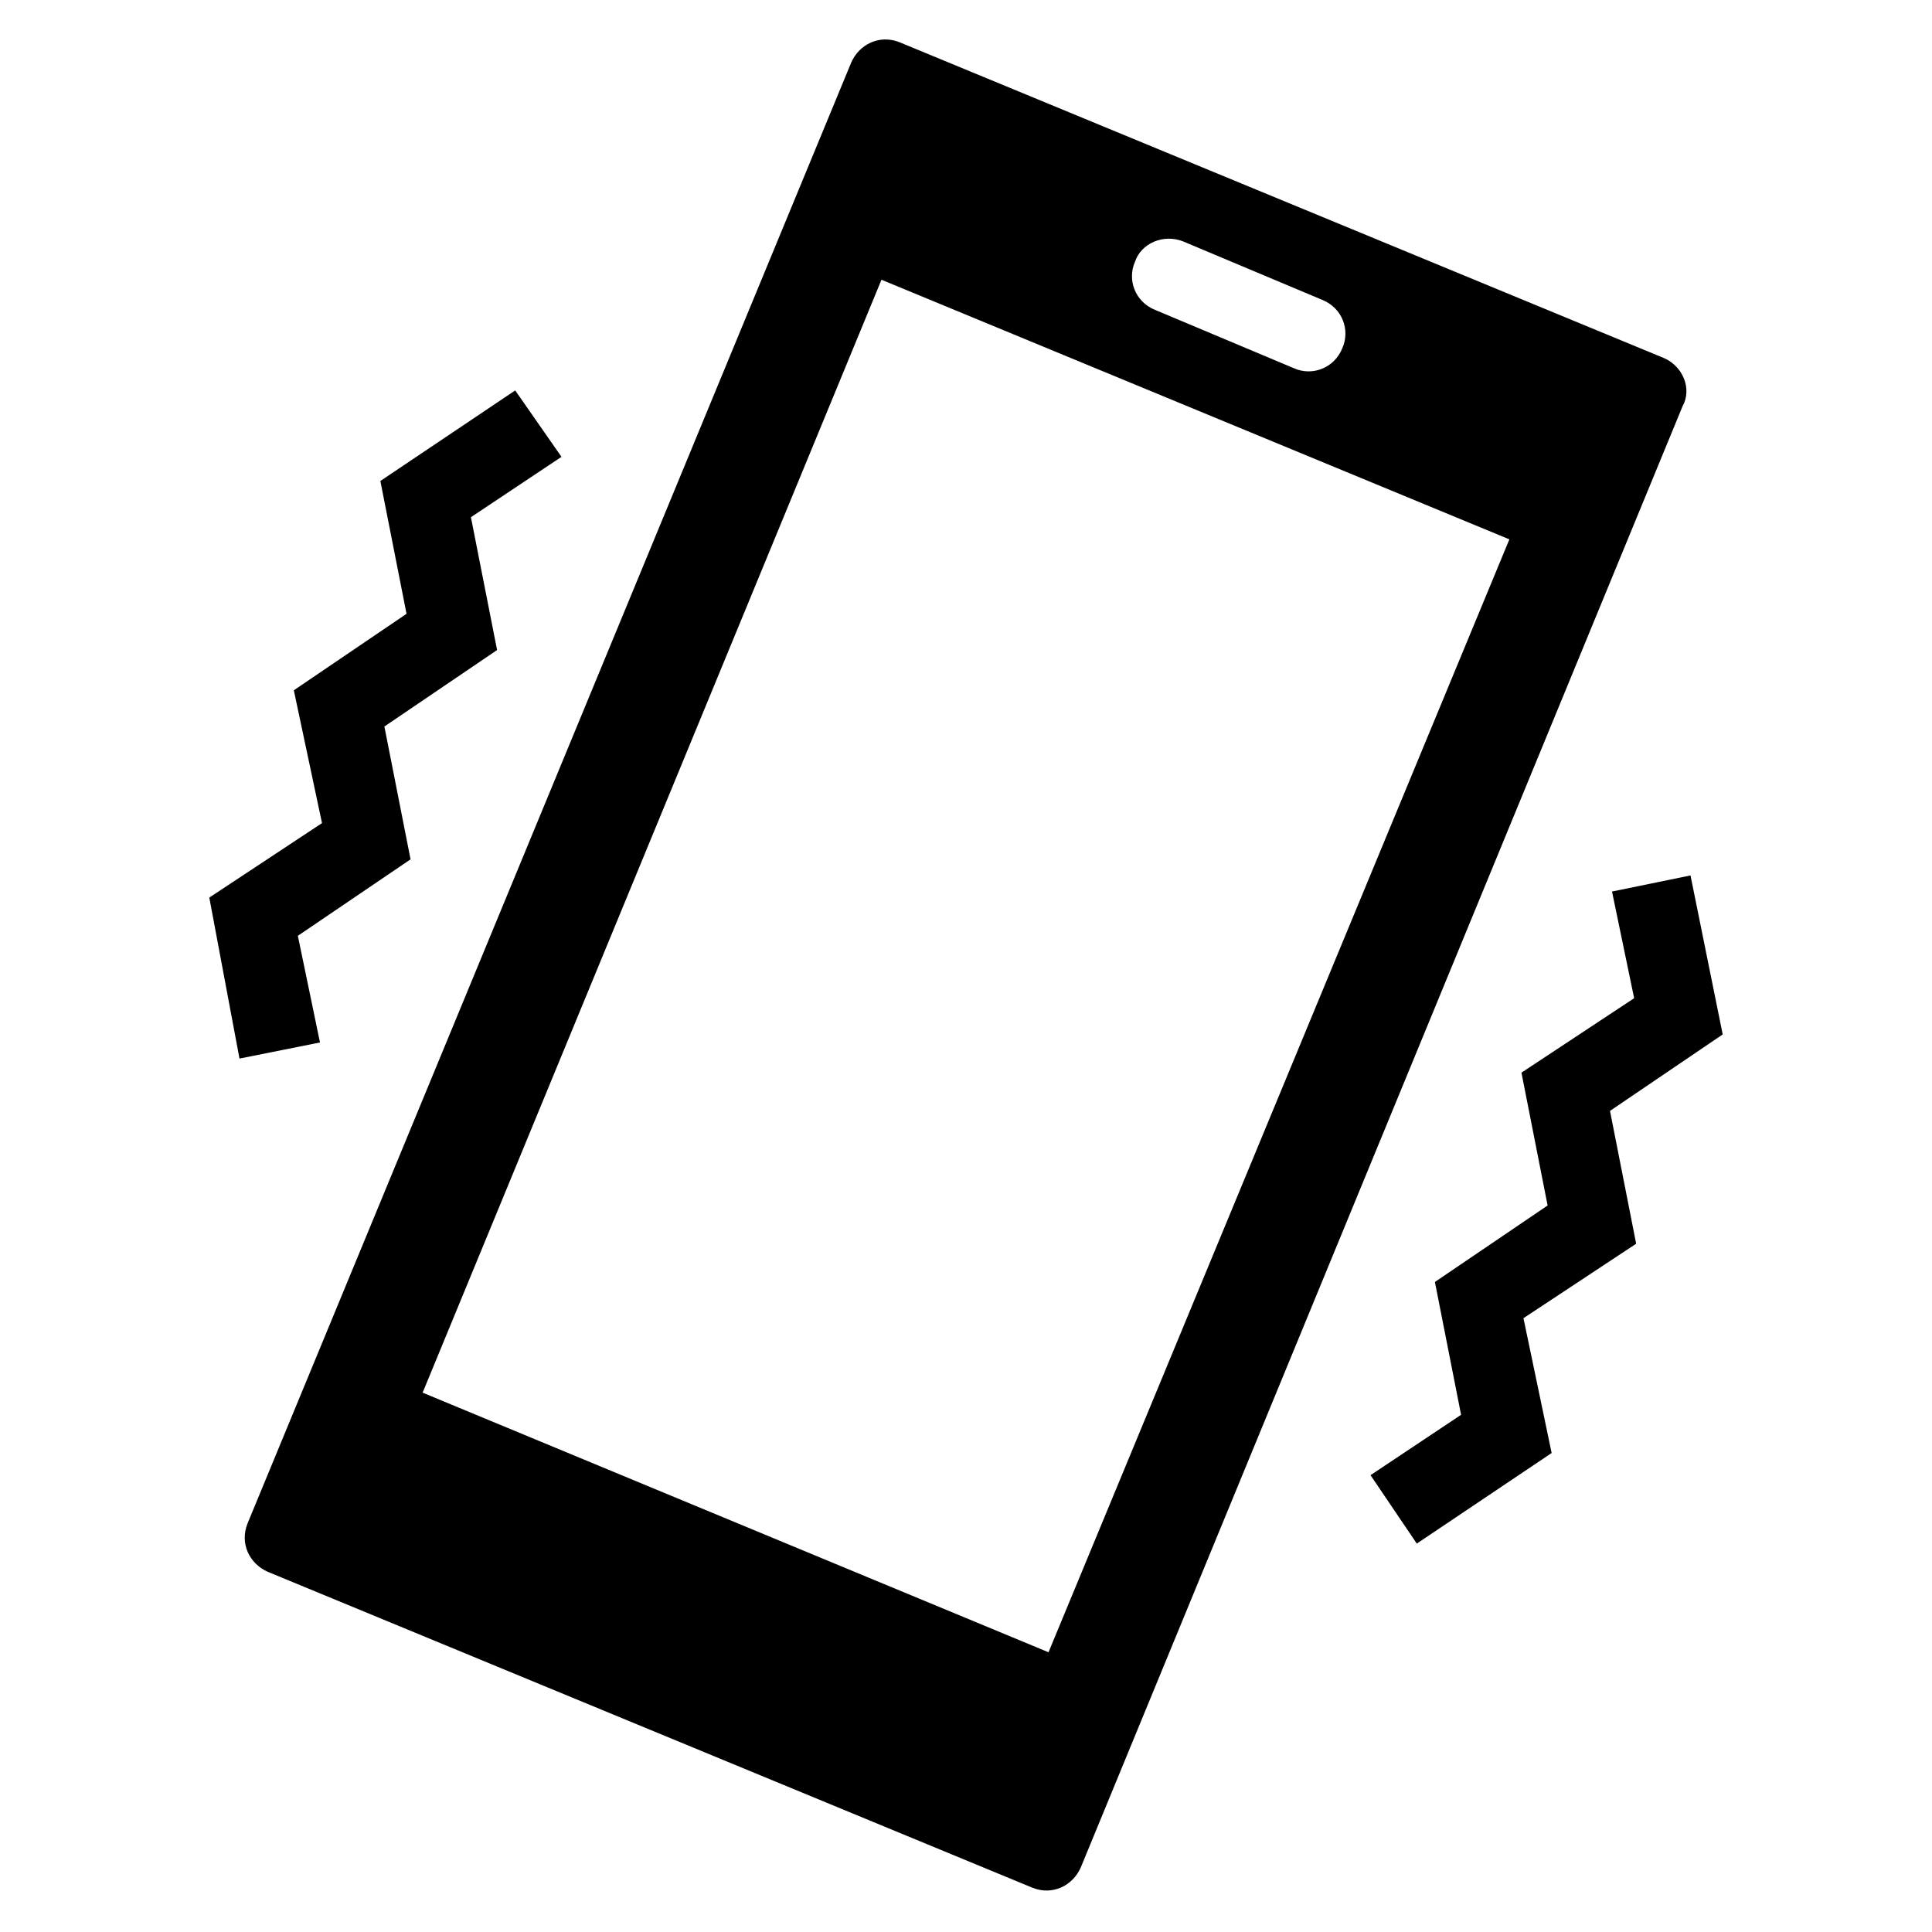 <?xml version="1.0" encoding="UTF-8"?>
<svg xmlns="http://www.w3.org/2000/svg" xmlns:xlink="http://www.w3.org/1999/xlink" width="96" height="96" xml:space="preserve" overflow="hidden">
  <g>
    <g>
      <path d="M52.1 82.1 21 69.2 43.8 13.9 75 26.8 52.1 82.1ZM58.8 12 65.7 14.9C66.7 15.3 67.1 16.4 66.7 17.3 66.3 18.3 65.2 18.7 64.3 18.3L57.4 15.4C56.4 15 56 13.9 56.4 13 56.7 12.1 57.8 11.6 58.8 12ZM82.7 17.8 44.7 2.1C43.7 1.7 42.7 2.2 42.3 3.1L12.3 75.7C11.9 76.7 12.4 77.7 13.3 78.1L51.3 93.8C52.3 94.2 53.3 93.7 53.7 92.8L83.6 20.2C84.1 19.3 83.6 18.2 82.7 17.8Z" fill="#000000" fill-rule="nonzero" fill-opacity="1"></path>
      <path d="M70.4 76.7 68.1 73.3 72.6 70.3 71.3 63.7 76.9 59.9 75.6 53.3 81.2 49.6 80.1 44.3 84 43.5 85.6 51.4 80 55.2 81.3 61.8 75.7 65.5 77.1 72.2Z" fill="#000000" fill-rule="nonzero" fill-opacity="1"></path>
      <path d="M11.9 52.6 10.4 44.6 16 40.9 14.6 34.3 20.2 30.5 18.9 23.9 25.6 19.4 27.9 22.7 23.4 25.7 24.7 32.3 19.1 36.1 20.4 42.7 14.8 46.5 15.9 51.8Z" fill="#000000" fill-rule="nonzero" fill-opacity="1"></path>
    </g>
  </g>
</svg>

